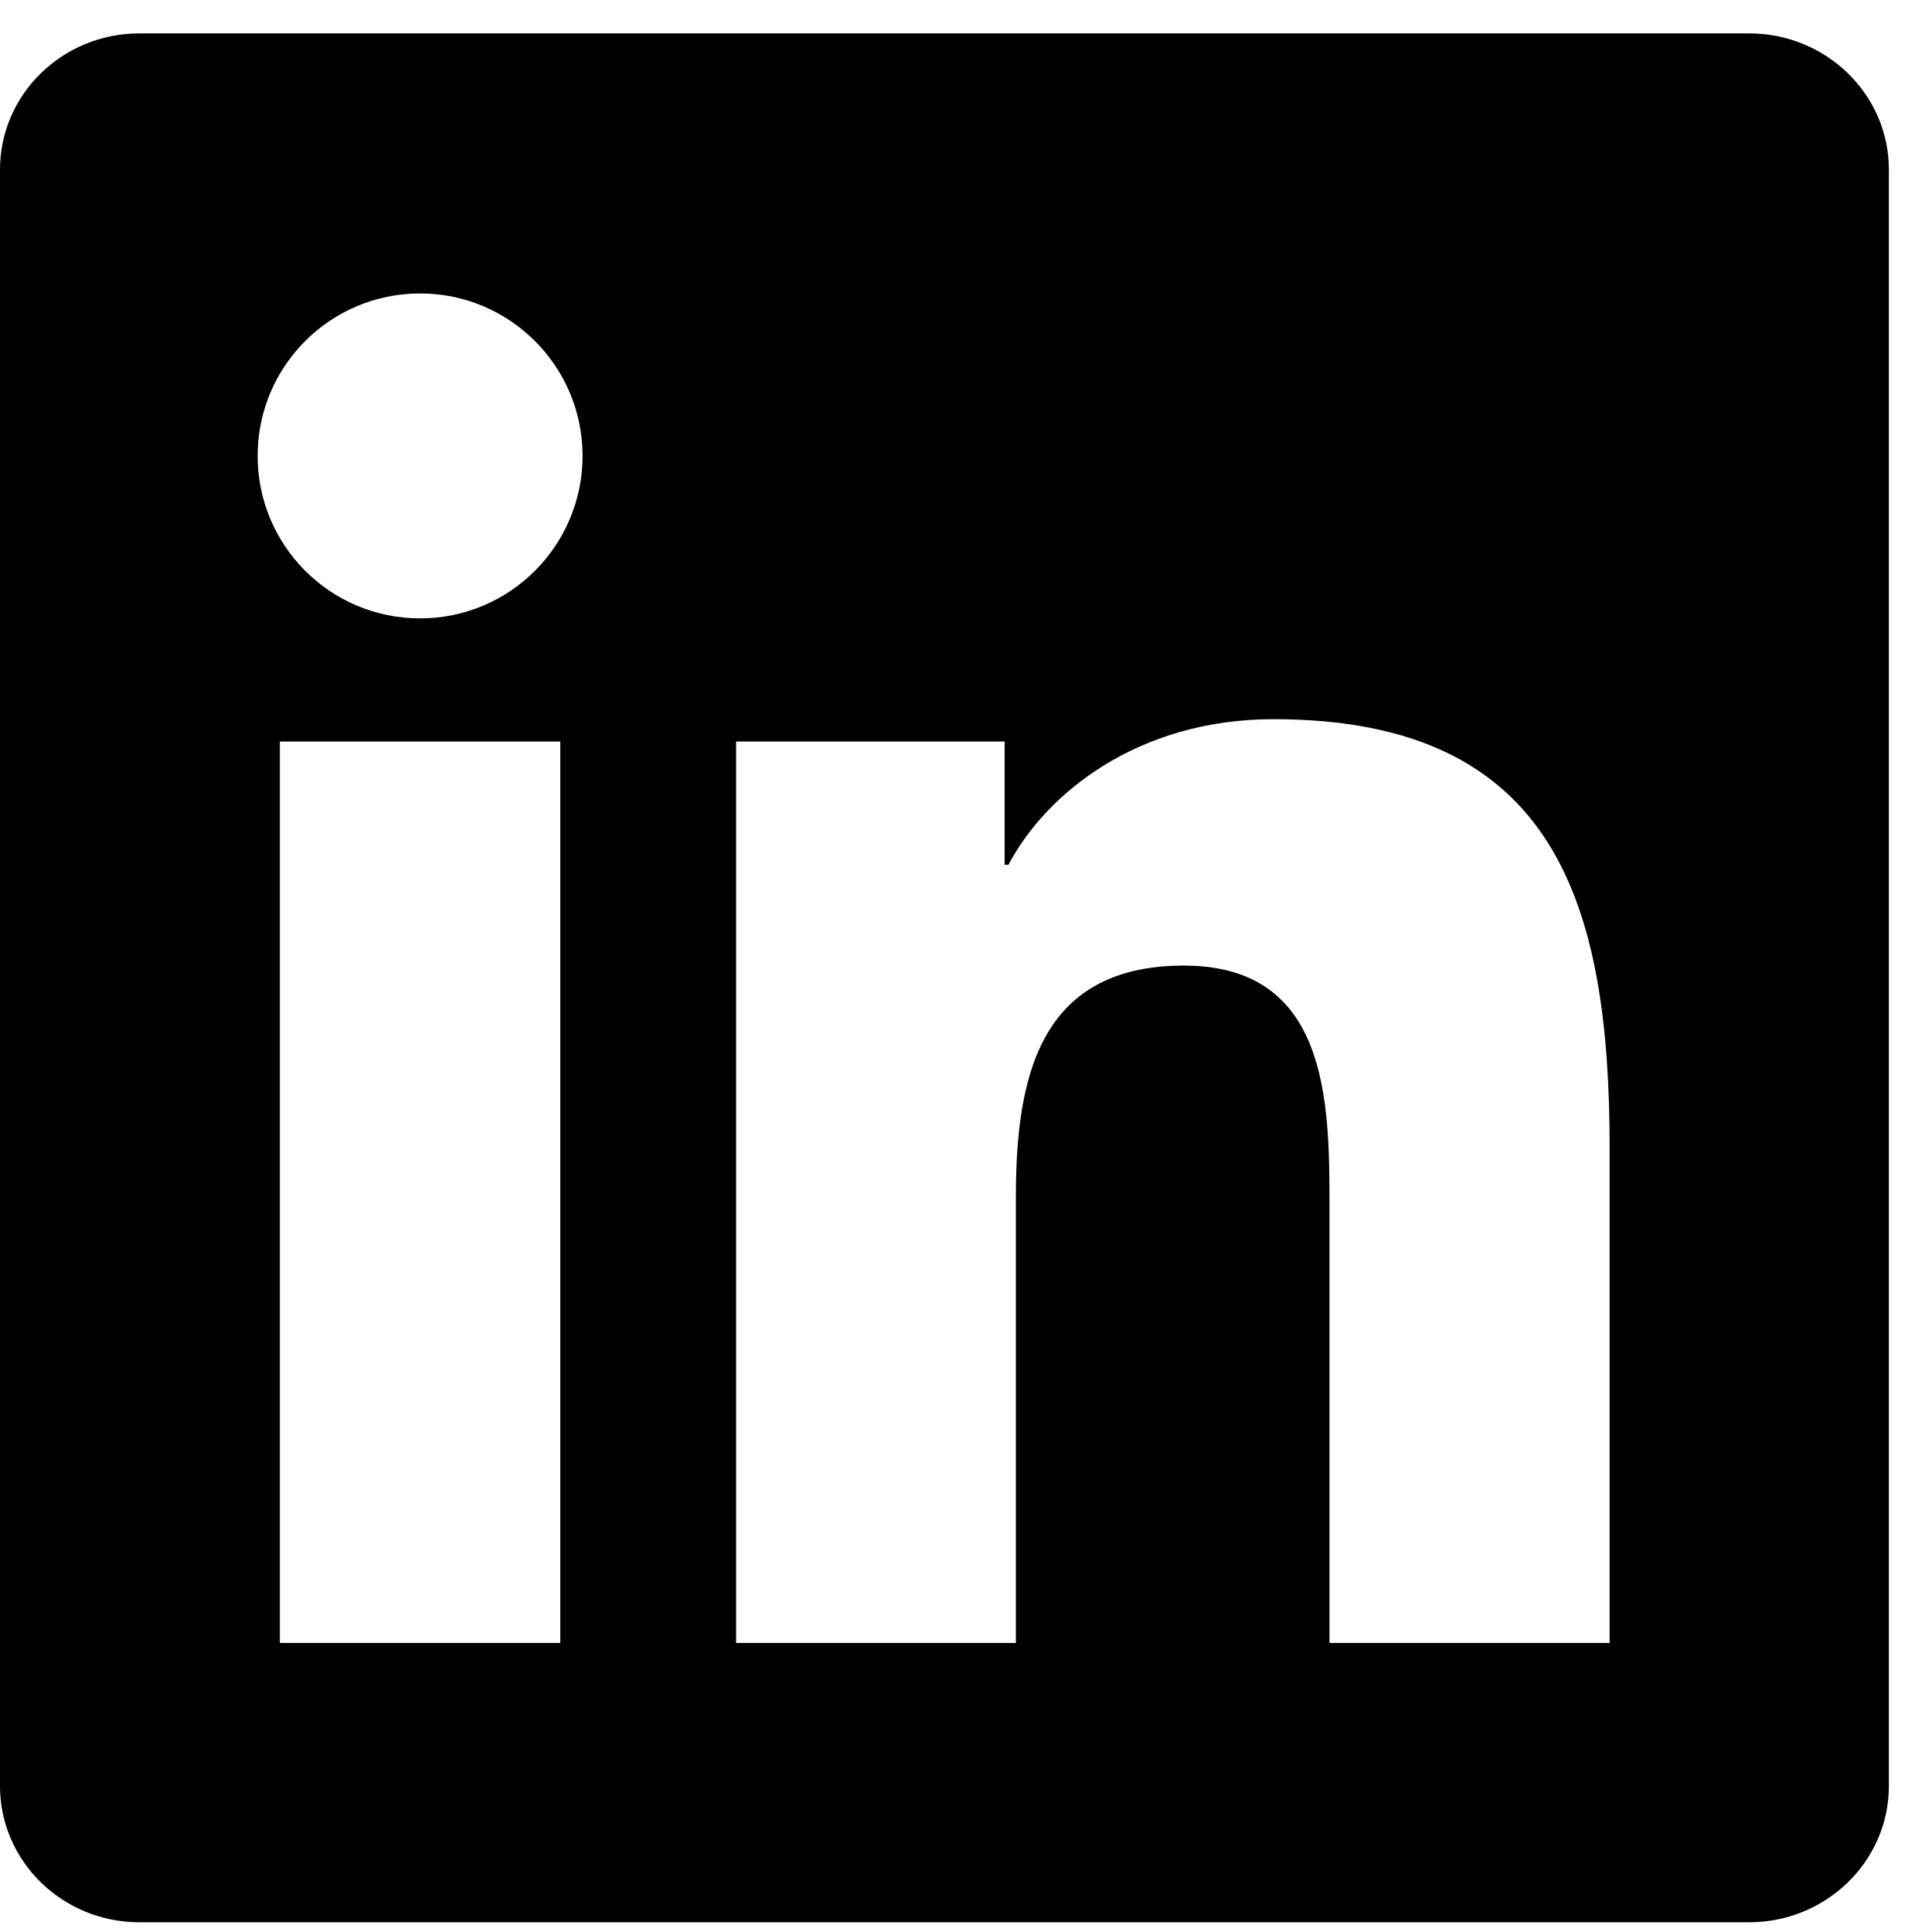 <?xml version="1.0" encoding="utf-8"?>
<svg xmlns="http://www.w3.org/2000/svg" width="28" height="28" viewBox="0 0 28 28" fill="none">
<path d="M25.35 0.484C26.466 0.484 27.375 1.368 27.375 2.458V25.884C27.375 26.974 26.466 27.859 25.35 27.859H2.019C0.905 27.859 0 26.974 0 25.884V2.458C0 1.368 0.905 0.484 2.019 0.484H25.35V0.484ZM23.328 23.811V16.646C23.328 13.128 22.568 10.423 18.457 10.423C16.482 10.423 15.157 11.506 14.615 12.533H14.56V10.747H10.668V23.811H14.723V17.349C14.723 15.645 15.045 13.994 17.158 13.994C19.242 13.994 19.268 15.943 19.268 17.458V23.811H23.328V23.811ZM8.12 10.747H4.056V23.811H8.12V10.747ZM6.089 4.253C4.785 4.253 3.734 5.308 3.734 6.607C3.734 7.907 4.785 8.962 6.089 8.962C7.388 8.962 8.443 7.907 8.443 6.607C8.443 5.308 7.388 4.253 6.089 4.253V4.253Z" fill="black"/>
</svg>